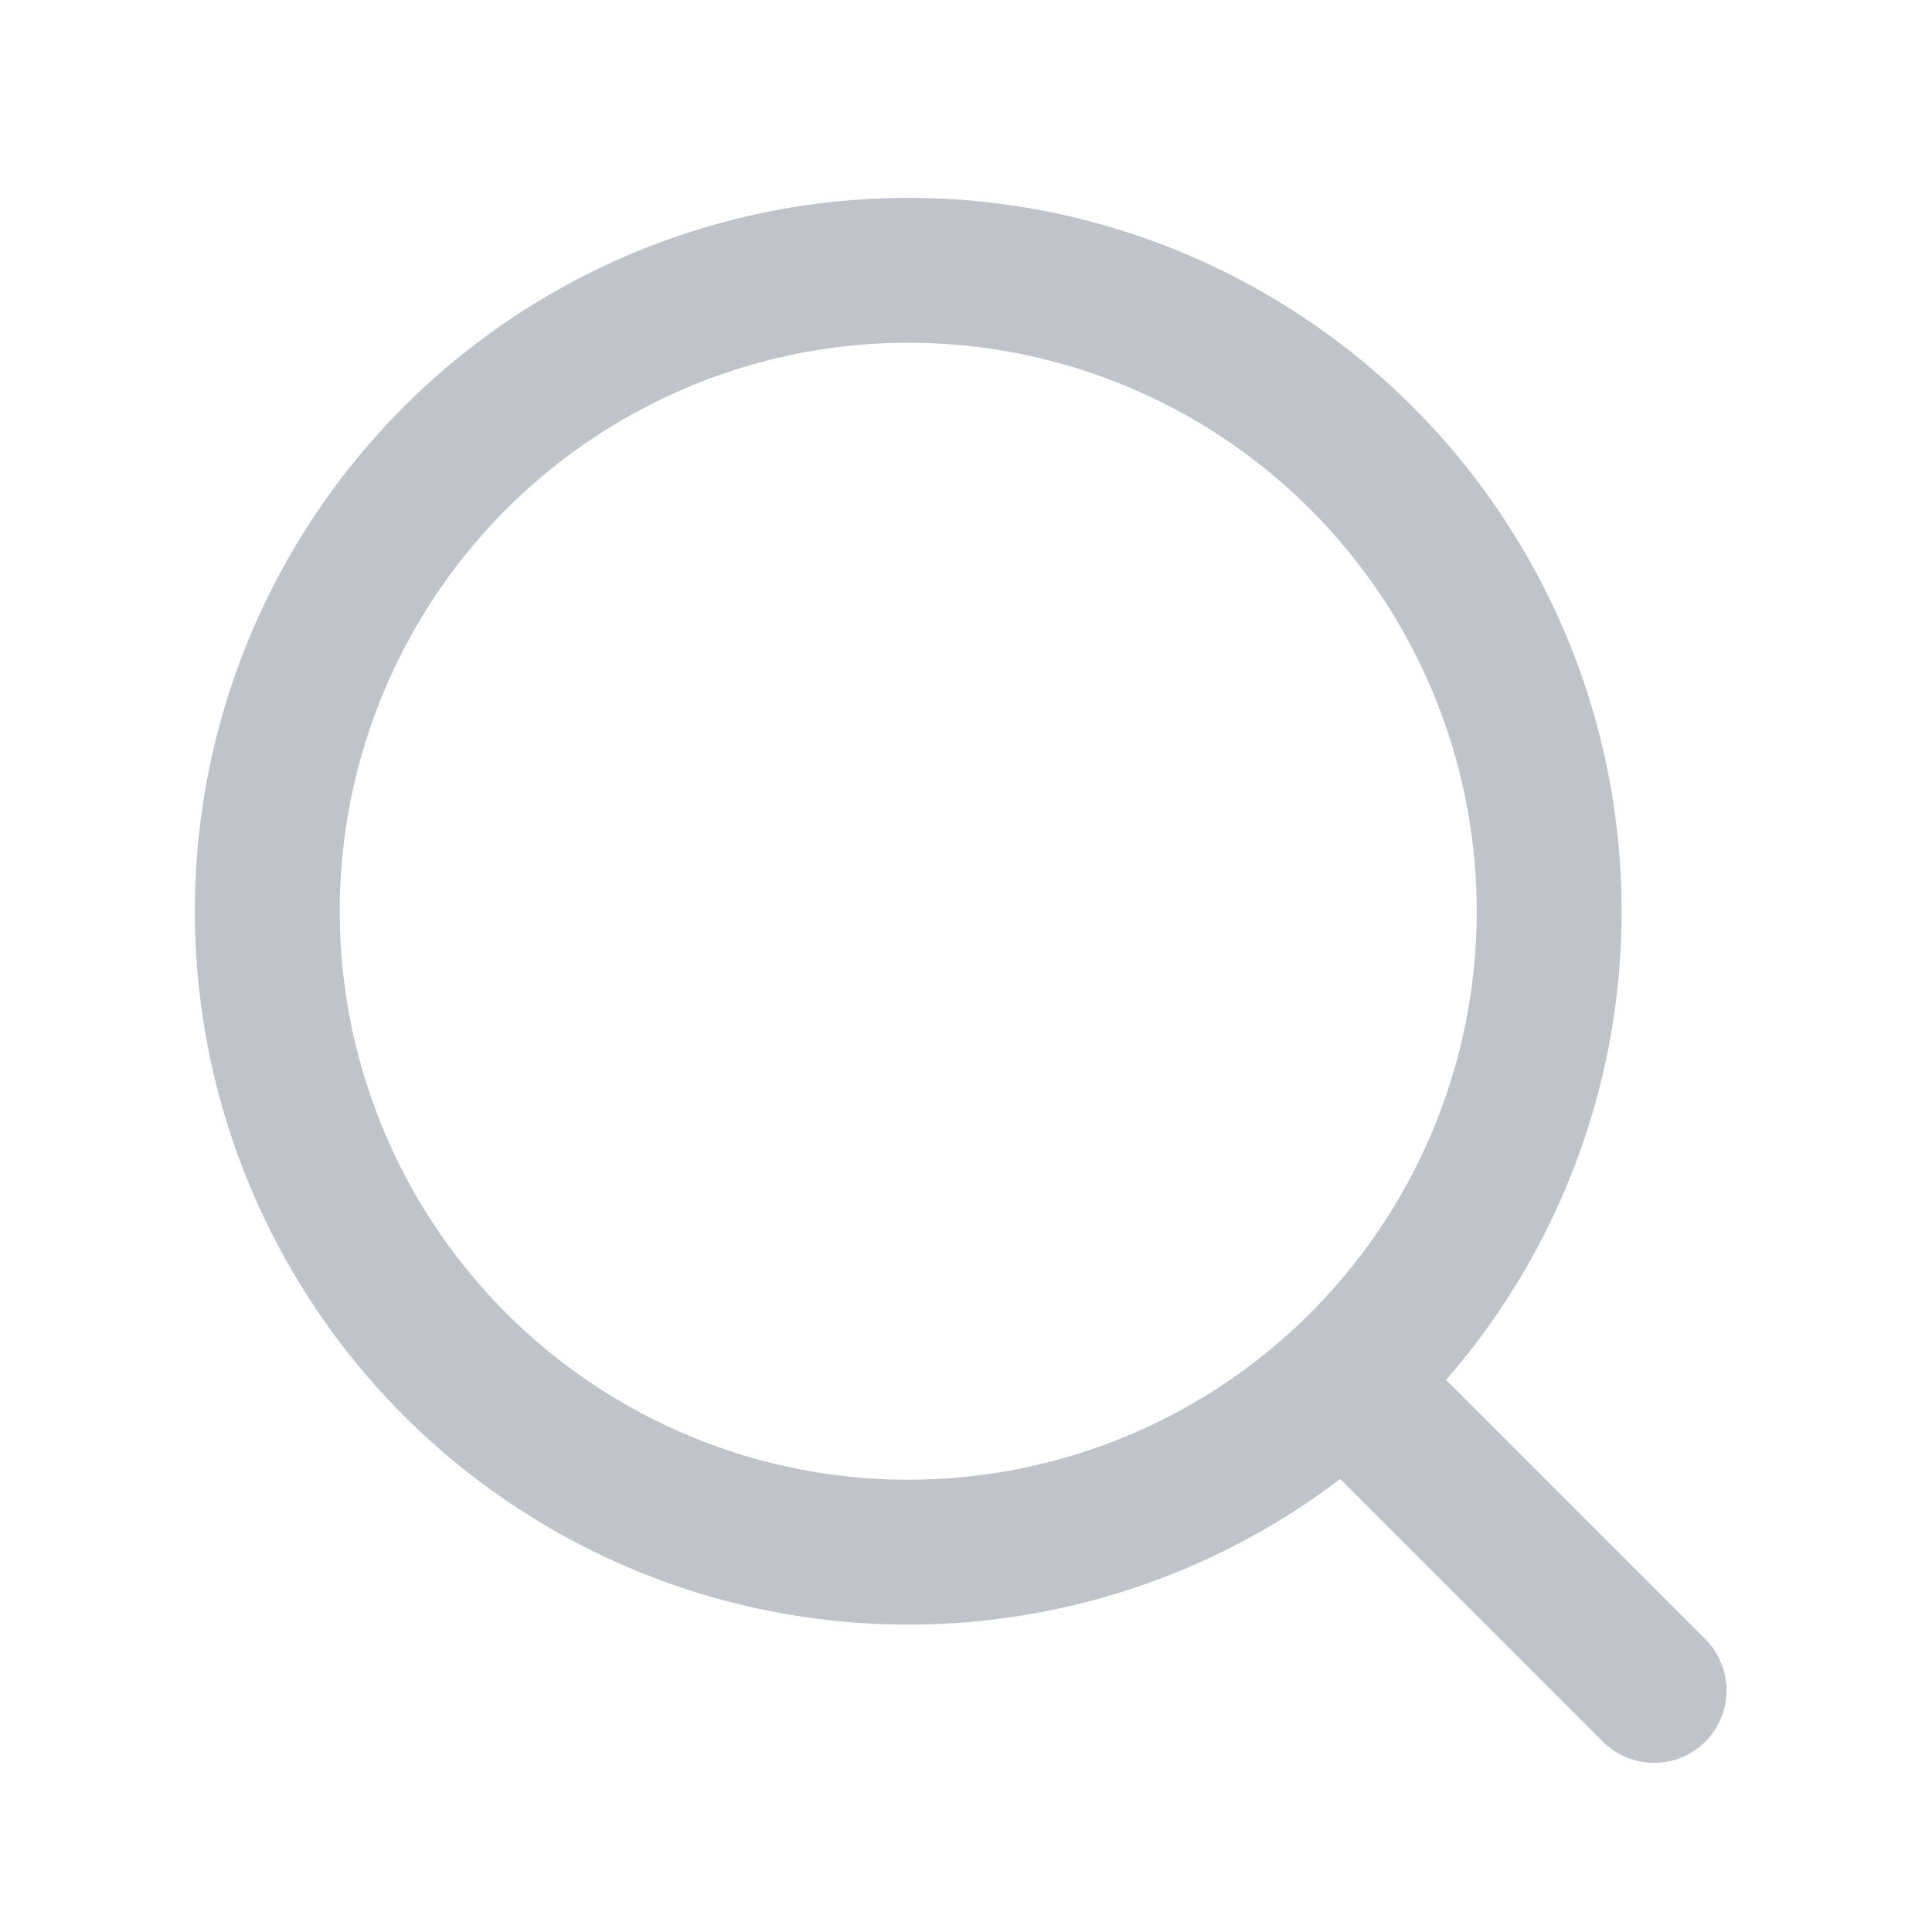 <svg width="20" height="20" viewBox="0 0 20 20" fill="none" xmlns="http://www.w3.org/2000/svg">
<circle cx="9.402" cy="9.433" r="6.635" stroke="#C0C3CA" stroke-width="1.5" stroke-linecap="round" stroke-linejoin="round"/>
<path d="M14.017 14.393L17.123 17.499" stroke="#C0C3CA" stroke-width="1.5" stroke-linecap="round" stroke-linejoin="round"/>
</svg>
